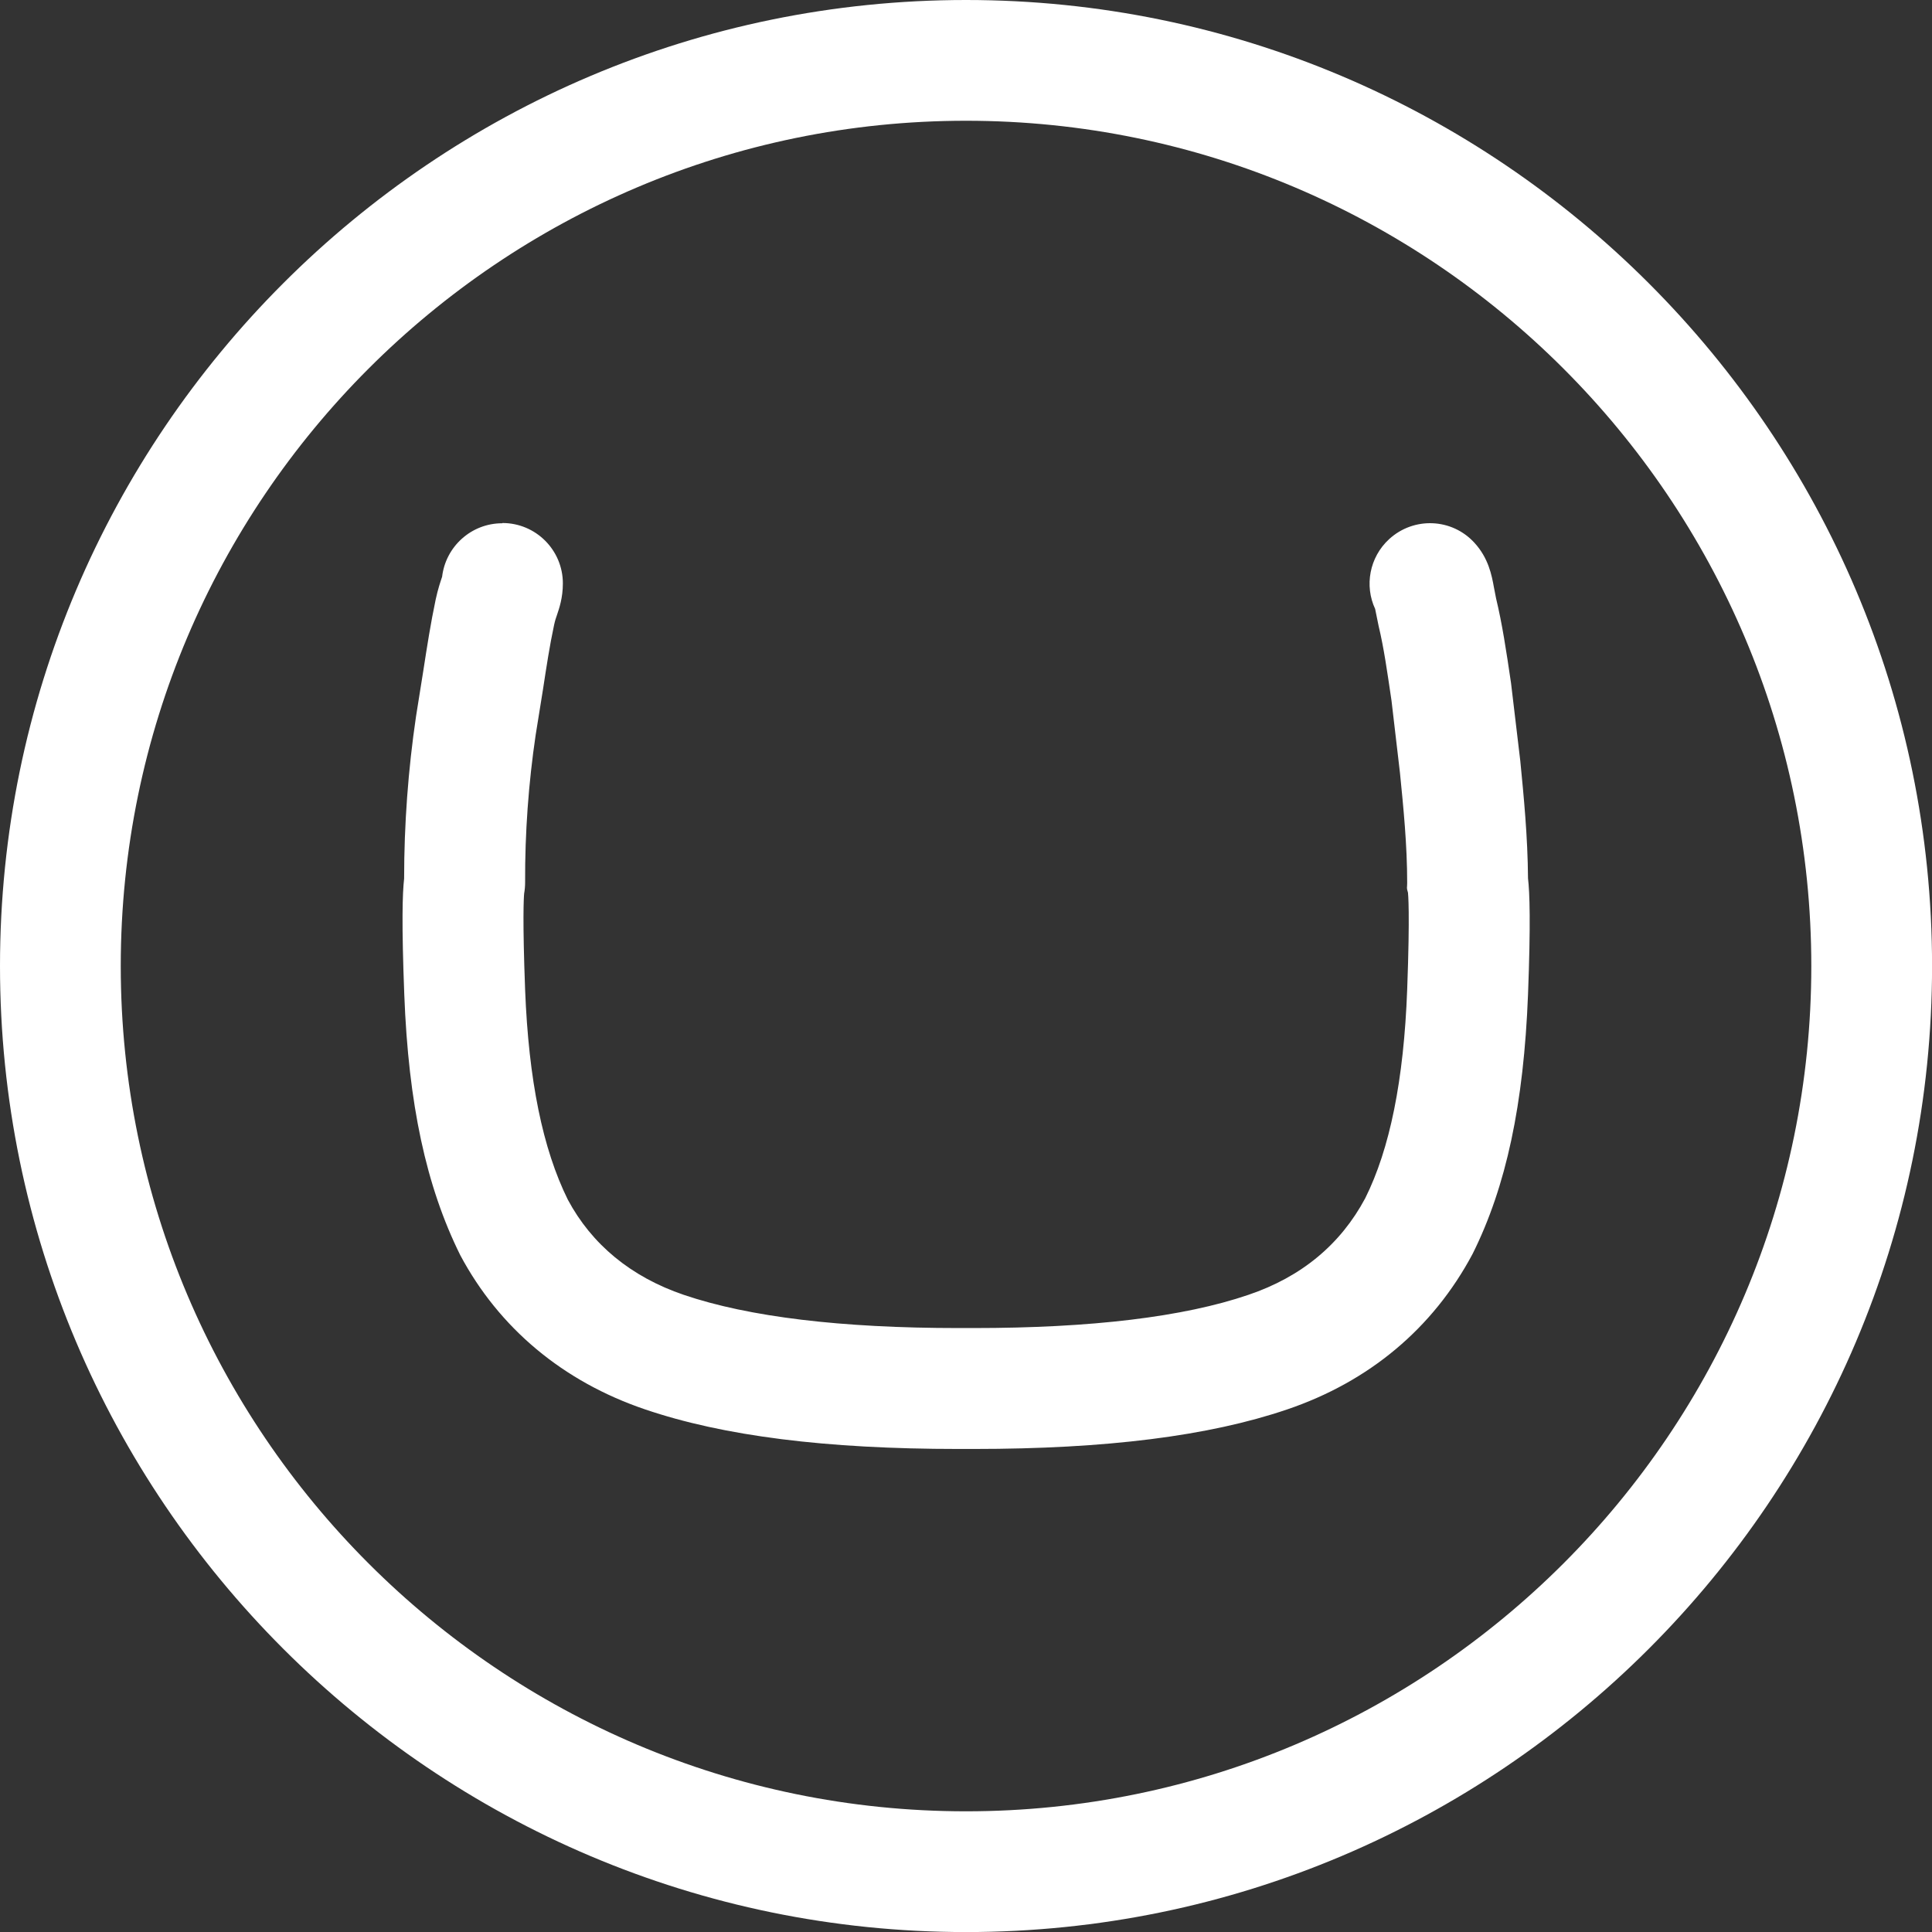 <svg xmlns="http://www.w3.org/2000/svg" xmlns:xlink="http://www.w3.org/1999/xlink" viewBox="0,0,256,256" width="512px" height="512px" fill-rule="nonzero"><rect x="0" y="0" width="256" height="256" fill="#333333" stroke="none"/><g fill="#ffffff" fill-rule="nonzero" stroke="none" stroke-width="1" stroke-linecap="butt" stroke-linejoin="miter" stroke-miterlimit="10" stroke-dasharray="" stroke-dashoffset="0" font-family="none" font-weight="none" font-size="none" text-anchor="none" style="mix-blend-mode: normal"><g transform="scale(10.667,10.667)"><path d="M12,0c-6.617,0 -12,5.383 -12,12c0,6.617 5.383,12 12,12c6.617,0 12,-5.383 12,-12c0,-6.617 -5.383,-12 -12,-12zM12,1.5c5.79,0 10.5,4.71 10.5,10.5c0,5.79 -4.71,10.5 -10.5,10.5c-5.79,0 -10.5,-4.71 -10.5,-10.5c0,-5.79 4.71,-10.5 10.5,-10.5zM6.238,6.5c-0.384,0 -0.702,0.29 -0.746,0.664c-0.022,0.066 -0.051,0.15 -0.08,0.283c-0.063,0.299 -0.106,0.577 -0.154,0.887l-0.09,0.564c-0.098,0.664 -0.148,1.342 -0.148,2.016c-0.021,0.182 -0.032,0.559 0.002,1.441c0.052,1.356 0.27,2.378 0.695,3.236c0.484,0.908 1.278,1.571 2.295,1.916c0.976,0.332 2.25,0.492 3.895,0.492h0.188c1.648,0 2.922,-0.161 3.891,-0.49c1.019,-0.345 1.814,-1.007 2.307,-1.934c0.417,-0.836 0.635,-1.86 0.688,-3.221c0.034,-0.888 0.021,-1.264 0,-1.443c-0.004,-0.522 -0.053,-1.02 -0.096,-1.459l-0.115,-0.967c-0.061,-0.414 -0.11,-0.737 -0.186,-1.053l-0.027,-0.139c-0.026,-0.143 -0.066,-0.36 -0.242,-0.551c-0.28,-0.306 -0.753,-0.325 -1.059,-0.045c-0.246,0.226 -0.308,0.58 -0.174,0.867l0.043,0.211c0.067,0.28 0.106,0.563 0.16,0.926l0.105,0.896c0.044,0.441 0.09,0.899 0.09,1.369c0,0.074 -0.011,0.052 0.01,0.123c0.001,0.009 0.026,0.238 -0.01,1.205c-0.042,1.125 -0.216,1.979 -0.521,2.59c-0.306,0.573 -0.792,0.978 -1.453,1.201c-0.803,0.274 -1.95,0.412 -3.41,0.412h-0.189c-1.457,0 -2.605,-0.138 -3.412,-0.412c-0.659,-0.224 -1.145,-0.629 -1.441,-1.182c-0.313,-0.633 -0.487,-1.486 -0.531,-2.609c-0.033,-0.872 -0.017,-1.144 -0.012,-1.195c0.008,-0.045 0.012,-0.091 0.012,-0.137c-0.003,-0.617 0.043,-1.238 0.131,-1.832l0.092,-0.572c0.043,-0.281 0.081,-0.533 0.137,-0.795c0.012,-0.055 0.024,-0.092 0.035,-0.121c0.029,-0.086 0.074,-0.215 0.074,-0.395c0,-0.414 -0.336,-0.75 -0.75,-0.75z"></path></g></g></svg>
